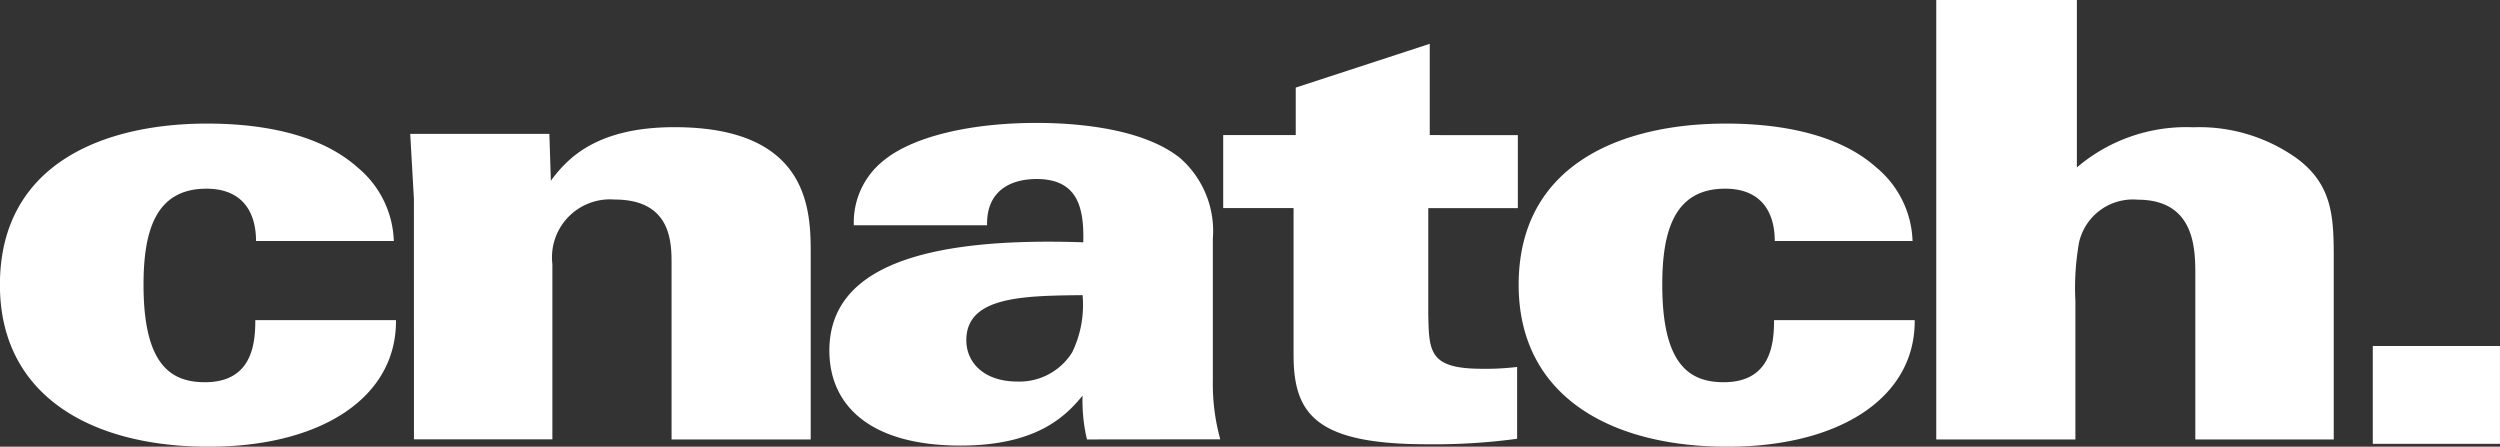 <svg xmlns="http://www.w3.org/2000/svg" width="156.311" height="27.928" viewBox="0 0 156.311 27.928">
  <rect x="0" y="0" width="156.311" height="27.928" fill="#333333" stroke="none"/>
  <g id="Gruppe_153" data-name="Gruppe 153" transform="translate(-86.33 -67.036)">
    <g id="Gruppe_124" data-name="Gruppe 124" transform="translate(-2913.671 267.036)">
      <path id="Pfad_227" data-name="Pfad 227" d="M30.06-26.809a6.22,6.22,0,0,0-2.268-4.6c-2.685-2.4-6.9-2.74-9.4-2.74-6.526,0-12.96,2.549-12.96,10.083,0,6.887,5.647,10.121,13.053,10.121,7.035,0,11.757-3.082,11.71-7.914H21.4c0,1.446-.185,3.881-3.147,3.881-2.175,0-3.842-1.141-3.842-6.088,0-3.348.741-6.012,3.934-6.012,2.268,0,3.1,1.484,3.1,3.272Zm1.259,12.4h8.655V-25.363A3.626,3.626,0,0,1,43.862-29.4c3.564,0,3.564,2.7,3.564,4.033V-14.4h8.7V-25.972c0-2.625,0-7.952-8.517-7.952-4.814,0-6.665,1.9-7.73,3.348l-.093-2.93h-8.7l.231,4.071Zm50.414,0a12.933,12.933,0,0,1-.463-3.653v-8.9a6.067,6.067,0,0,0-2.037-5.022c-2.453-1.979-6.9-2.207-8.979-2.207-4.212,0-7.822.875-9.627,2.4a4.932,4.932,0,0,0-1.805,4h8.331c-.046-2.169,1.481-2.892,3.1-2.892,2.638,0,2.962,1.9,2.916,3.957-10-.342-15.876,1.56-15.876,6.773,0,3.386,2.5,5.936,8.193,5.936,4.767,0,6.573-1.826,7.637-3.12A10.463,10.463,0,0,0,73.4-14.4Zm-8.609-9.018a6.774,6.774,0,0,1-.648,3.577A3.882,3.882,0,0,1,69.05-18.02c-2.083,0-3.194-1.18-3.194-2.587C65.856-23.346,69.42-23.384,73.123-23.422ZM94.831-33.429v-5.707L86.453-36.4v2.968H81.917v4.566h4.4v9.17C86.314-16,87.7-14.1,94.646-14.1a38.593,38.593,0,0,0,5.647-.342v-4.49a16.462,16.462,0,0,1-2.175.114c-3.333,0-3.333-1.065-3.379-3.424v-6.62h5.6v-4.566Zm30.187,6.62a6.22,6.22,0,0,0-2.268-4.6c-2.685-2.4-6.9-2.74-9.4-2.74-6.526,0-12.96,2.549-12.96,10.083,0,6.887,5.647,10.121,13.052,10.121,7.035,0,11.757-3.082,11.71-7.914h-8.794c0,1.446-.185,3.881-3.147,3.881-2.175,0-3.842-1.141-3.842-6.088,0-3.348.741-6.012,3.934-6.012,2.268,0,3.1,1.484,3.1,3.272ZM126.5-14.4h8.7v-8.637a16.217,16.217,0,0,1,.231-3.691,3.447,3.447,0,0,1,3.657-2.663c3.61,0,3.61,3.12,3.61,4.718V-14.4h8.655v-11.11c0-2.663,0-4.756-2.314-6.468a10.506,10.506,0,0,0-6.48-1.94,10.529,10.529,0,0,0-7.267,2.511V-41.876H126.5Z" transform="translate(2994.564 -158.124)" fill="#fff"/>
      <rect id="Rechteck_159" data-name="Rechteck 159" width="7.952" height="6.117" transform="translate(3148.358 -178.367)" fill="#fff"/>
    </g>
  </g>
</svg>
